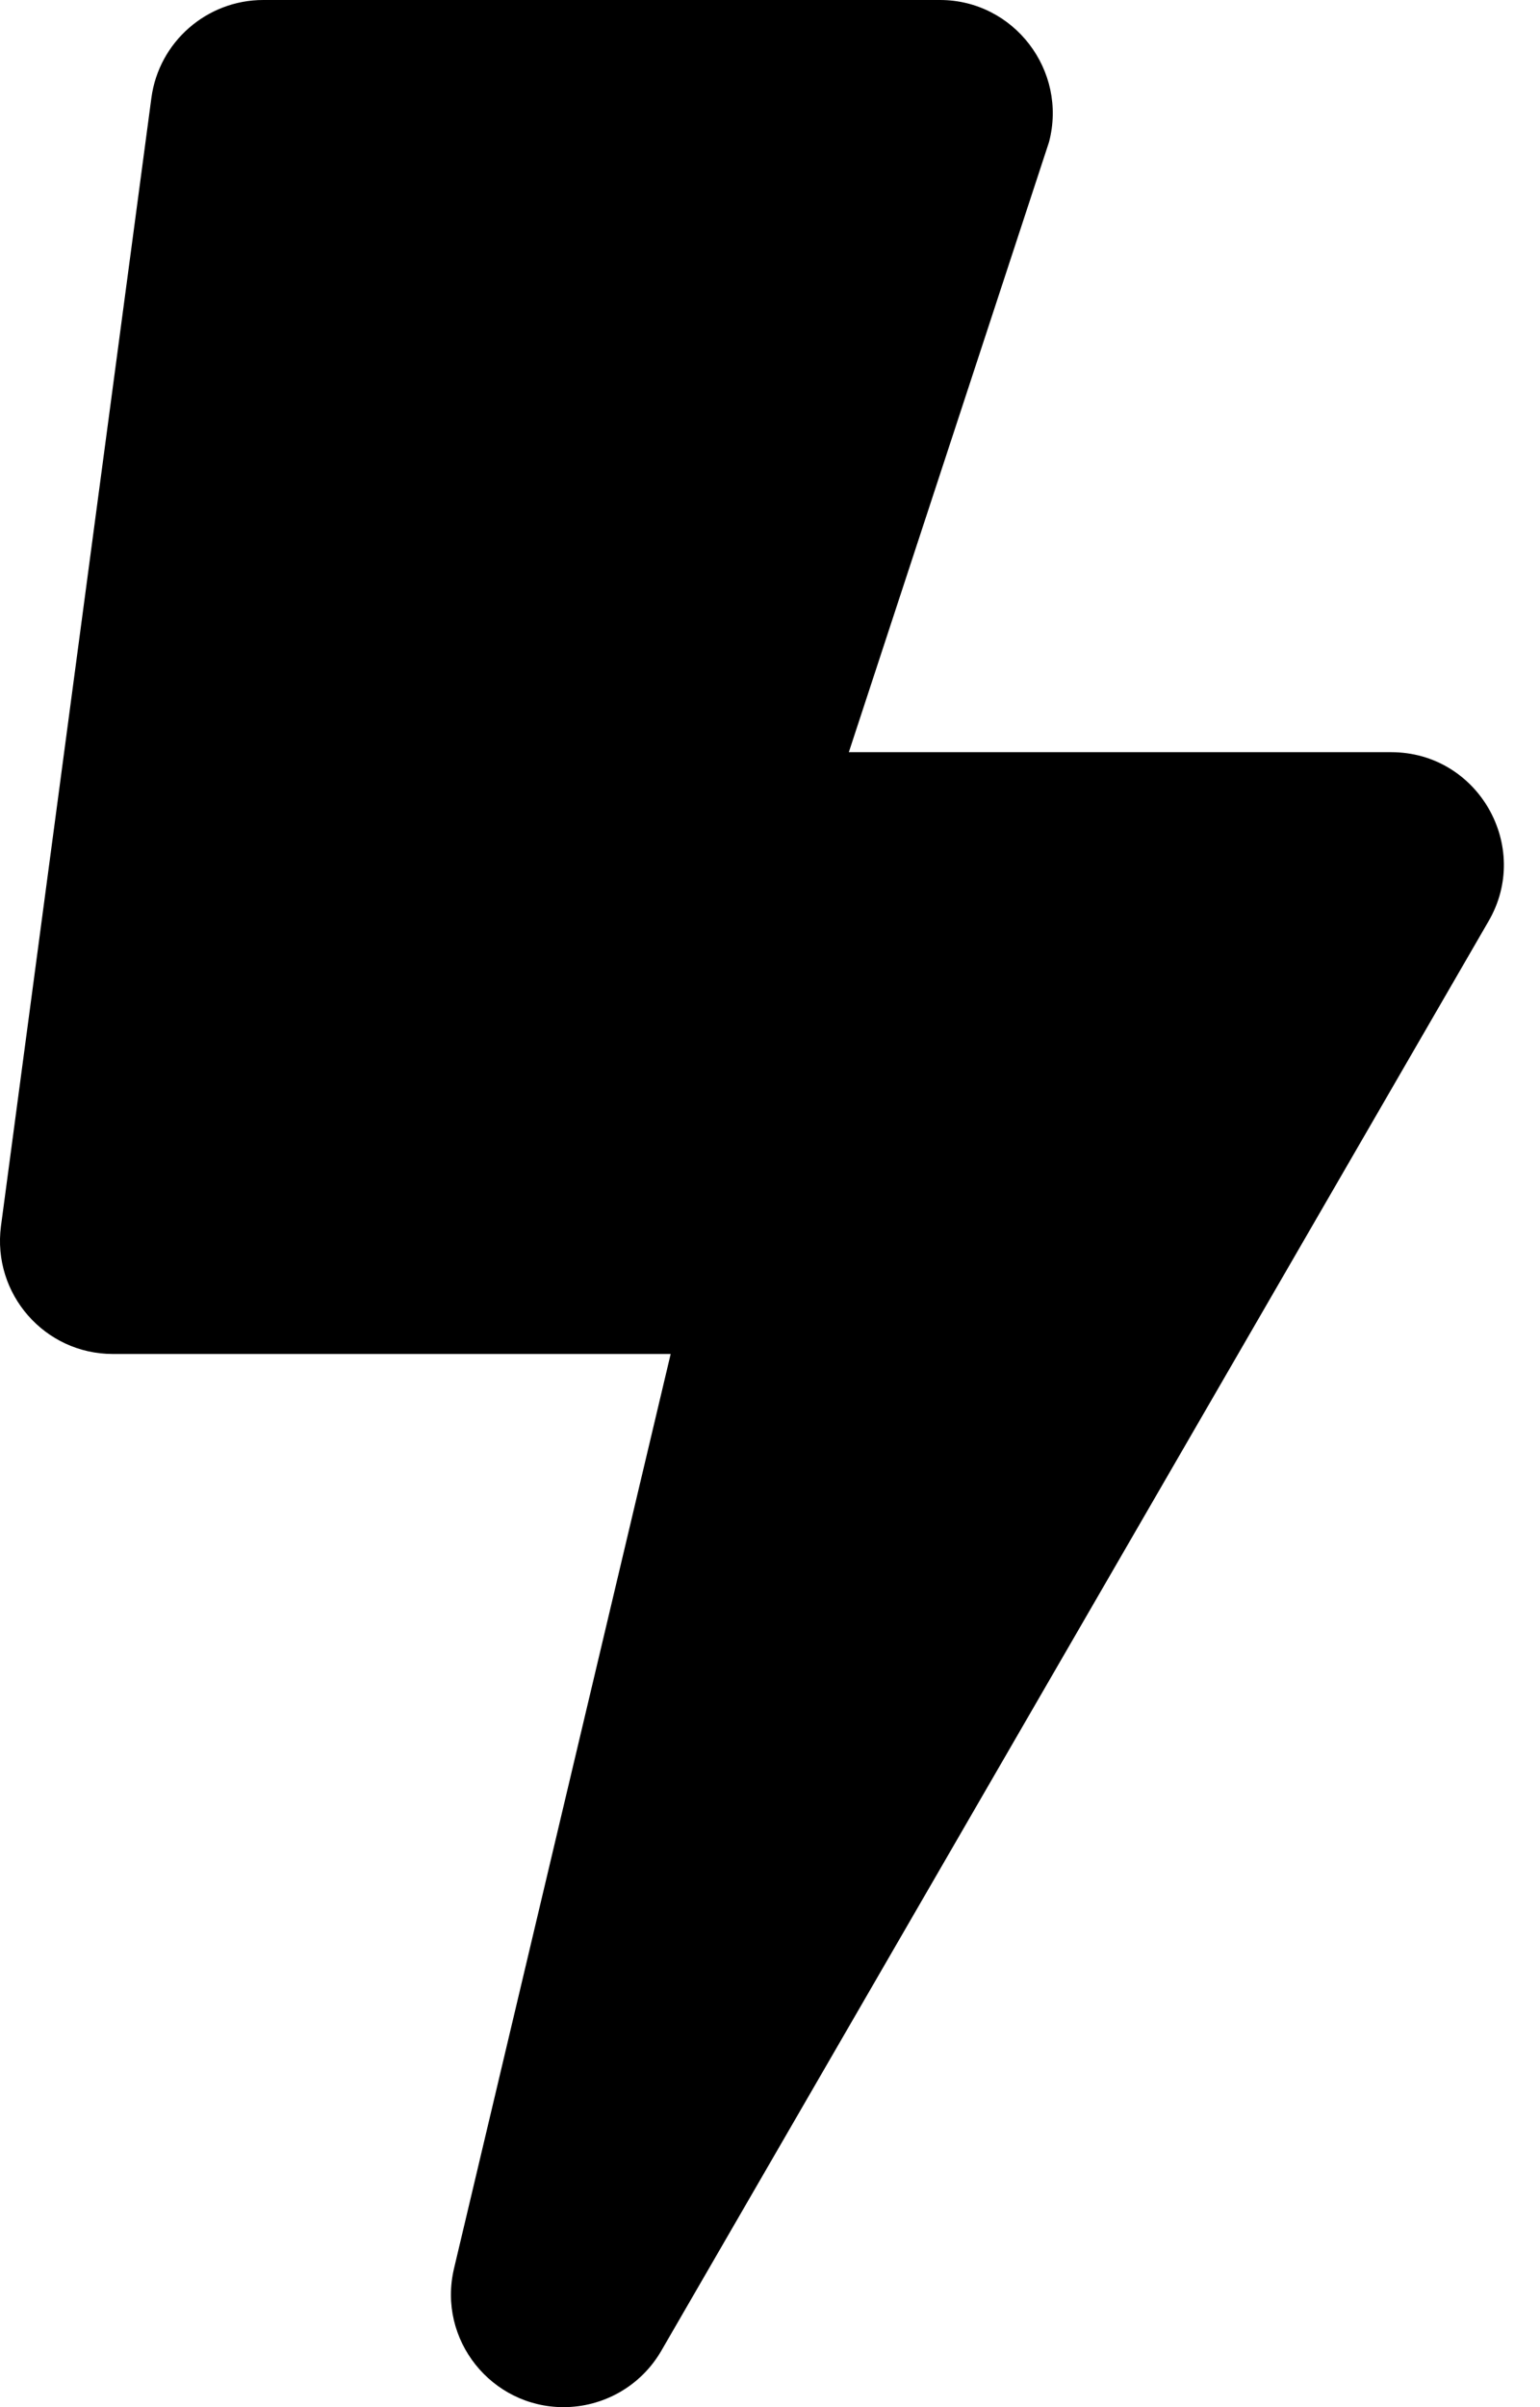 <svg width="16" height="25" viewBox="0 0 16 25" fill="none" xmlns="http://www.w3.org/2000/svg">
<path d="M14.454 7.812H8.819L10.899 1.475C11.094 0.732 10.533 0 9.766 0H2.735C2.149 0 1.651 0.435 1.573 1.016L0.01 12.734C-0.082 13.438 0.464 14.062 1.172 14.062H6.968L4.717 23.56C4.542 24.302 5.108 25 5.855 25C6.265 25 6.656 24.785 6.871 24.414L15.464 9.57C15.918 8.794 15.357 7.812 14.454 7.812Z" fill="black"/>
</svg>
